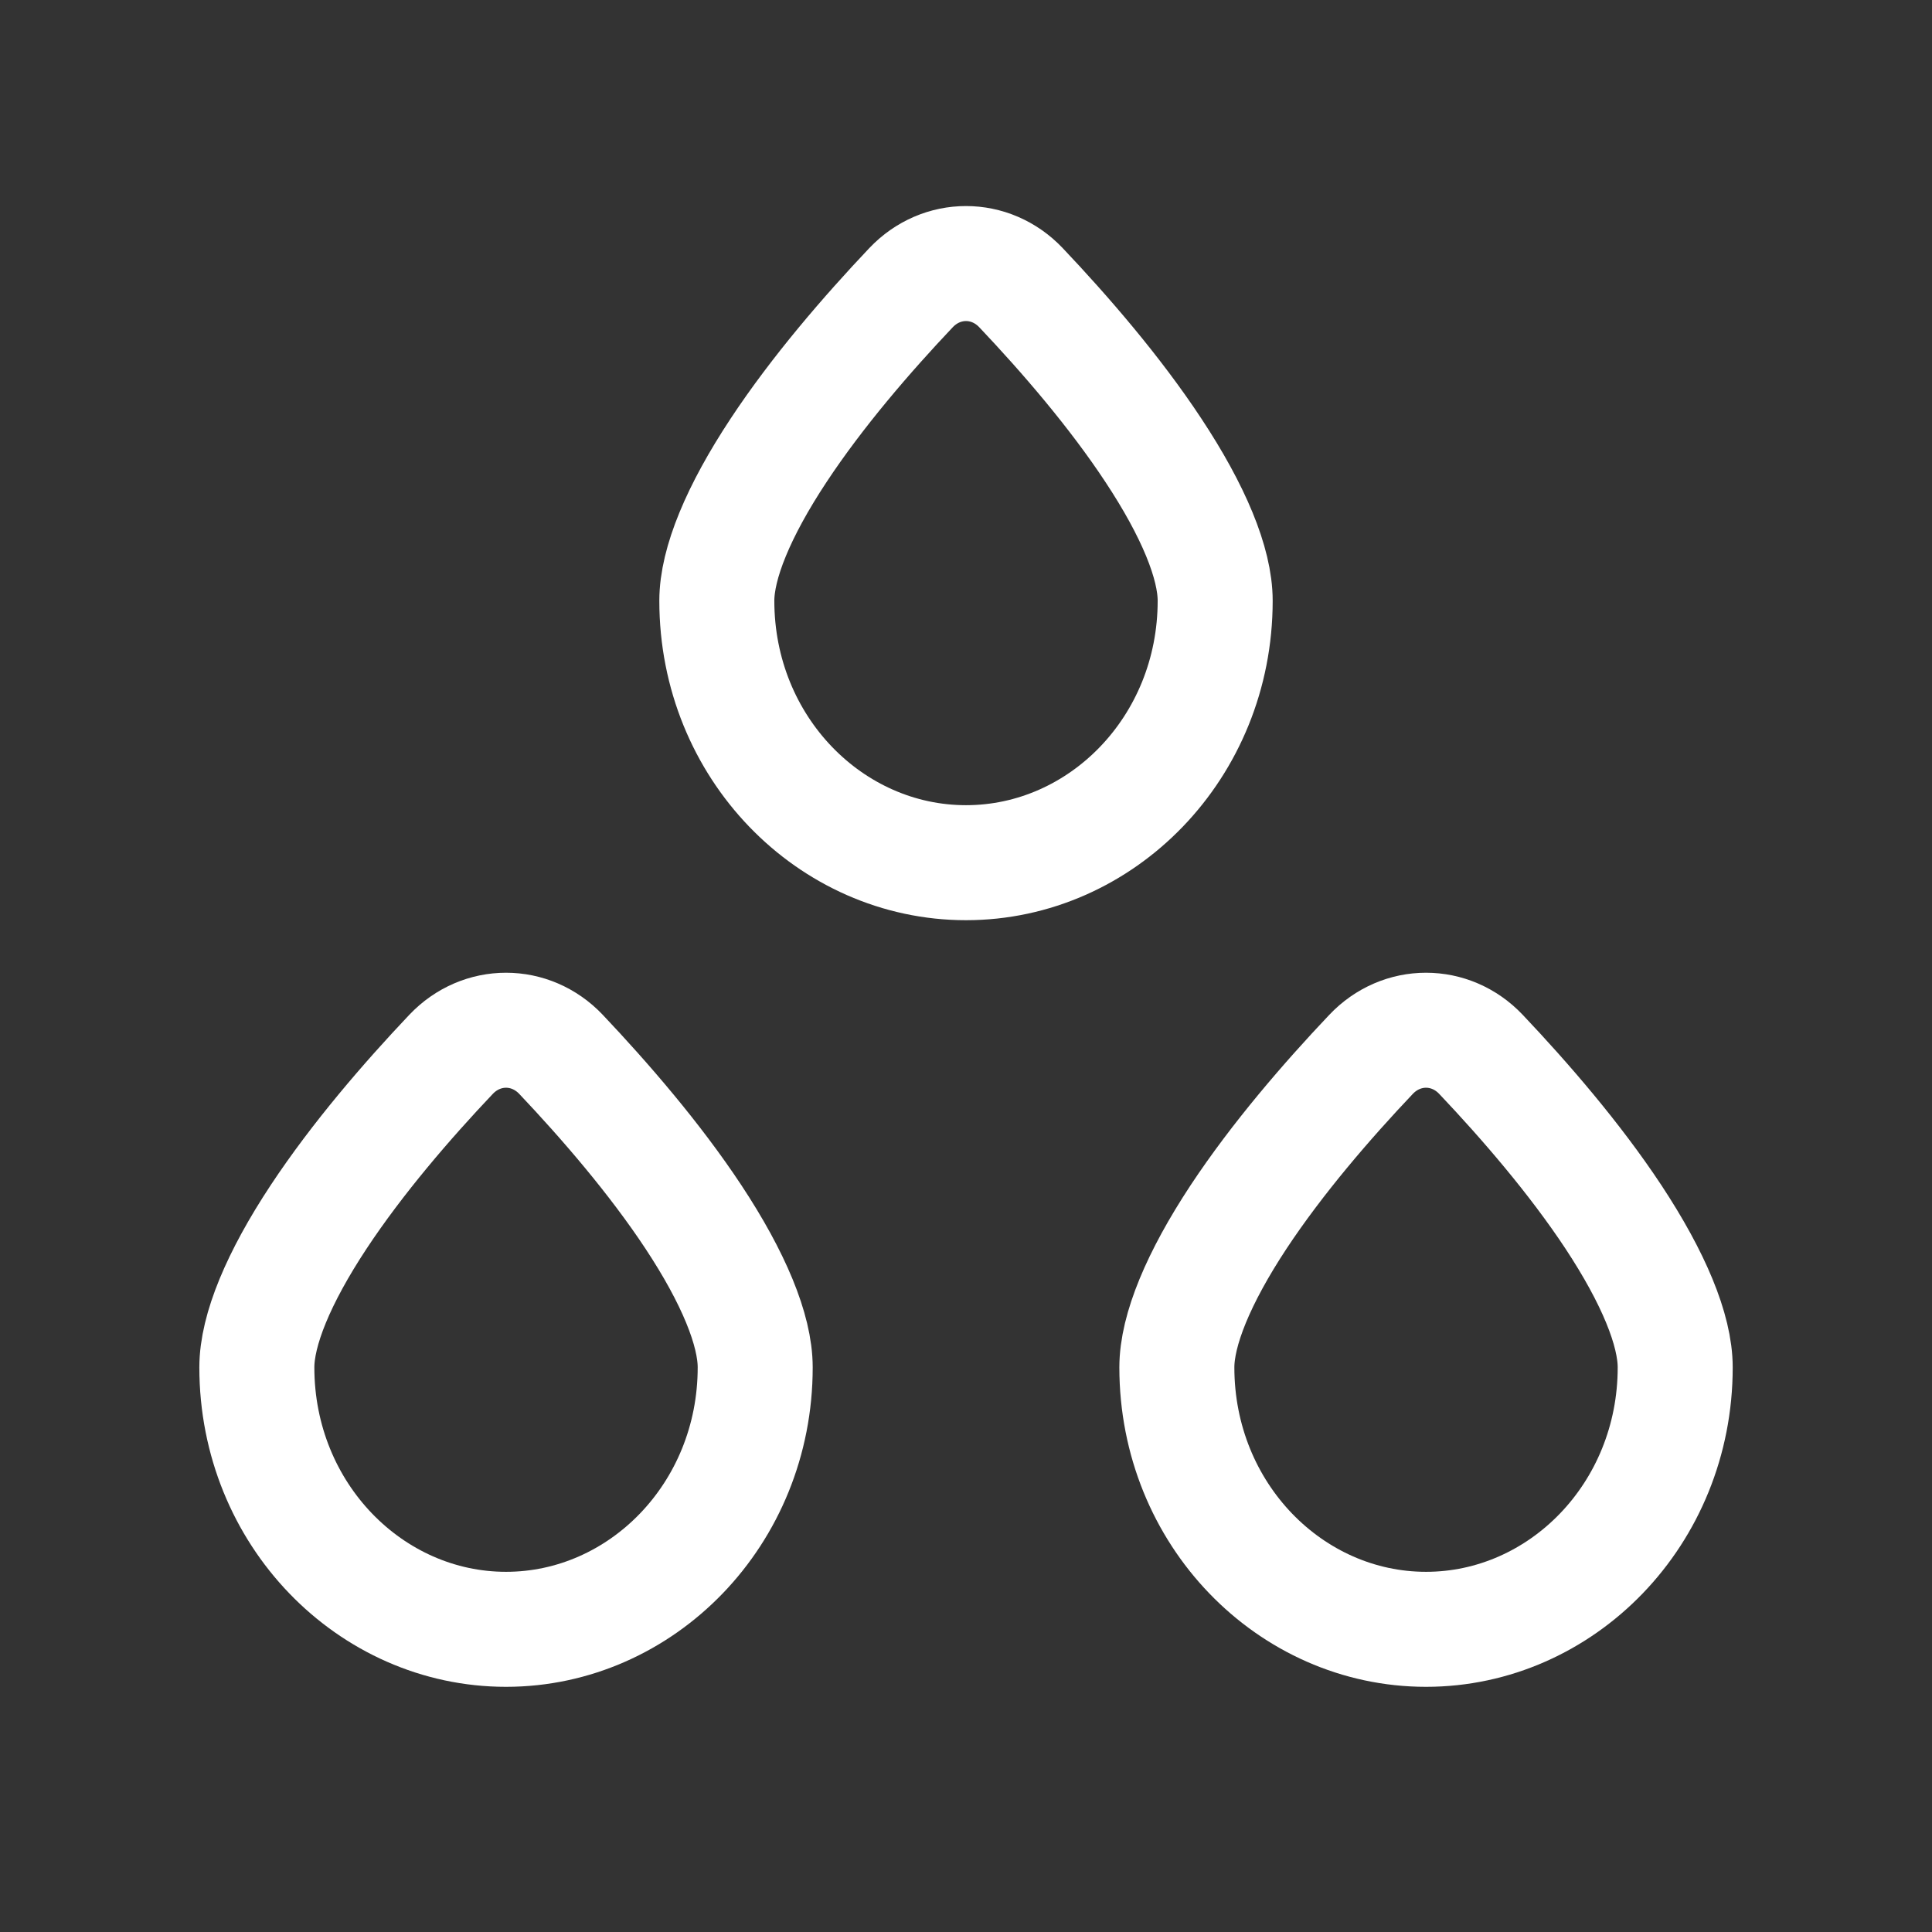 <svg width="36" height="36" viewBox="0 0 36 36" fill="none" xmlns="http://www.w3.org/2000/svg">
<rect x="0" y="0" width="36" height="36" fill="#333333" stroke="none"/>
<g id="Bold / Weather / Waterdrops">
<path id="Vector" d="M14.072 25.479C14.072 28.216 11.952 30.36 9.429 30.36C6.906 30.36 4.786 28.216 4.786 25.479C4.786 24.783 5.19 23.807 5.937 22.676C6.657 21.586 7.587 20.509 8.404 19.647C8.973 19.047 9.885 19.047 10.454 19.647C11.27 20.509 12.201 21.586 12.921 22.676C13.668 23.807 14.072 24.783 14.072 25.479ZM31.215 25.479C31.215 28.216 29.095 30.36 26.572 30.36C24.048 30.36 21.929 28.216 21.929 25.479C21.929 24.783 22.333 23.807 23.079 22.676C23.799 21.586 24.73 20.509 25.547 19.647C26.116 19.047 27.028 19.047 27.596 19.647C28.413 20.509 29.344 21.586 30.064 22.676C30.81 23.807 31.215 24.783 31.215 25.479ZM22.643 11.194C22.643 13.931 20.524 16.075 18 16.075C15.477 16.075 13.357 13.931 13.357 11.194C13.357 10.497 13.761 9.521 14.508 8.391C15.228 7.3 16.159 6.223 16.975 5.361C17.544 4.761 18.456 4.761 19.025 5.361C19.842 6.223 20.773 7.3 21.492 8.391C22.239 9.521 22.643 10.497 22.643 11.194Z" stroke="white" stroke-width="2.143" stroke-linecap="round" stroke-linejoin="round"/>
</g>
</svg>
